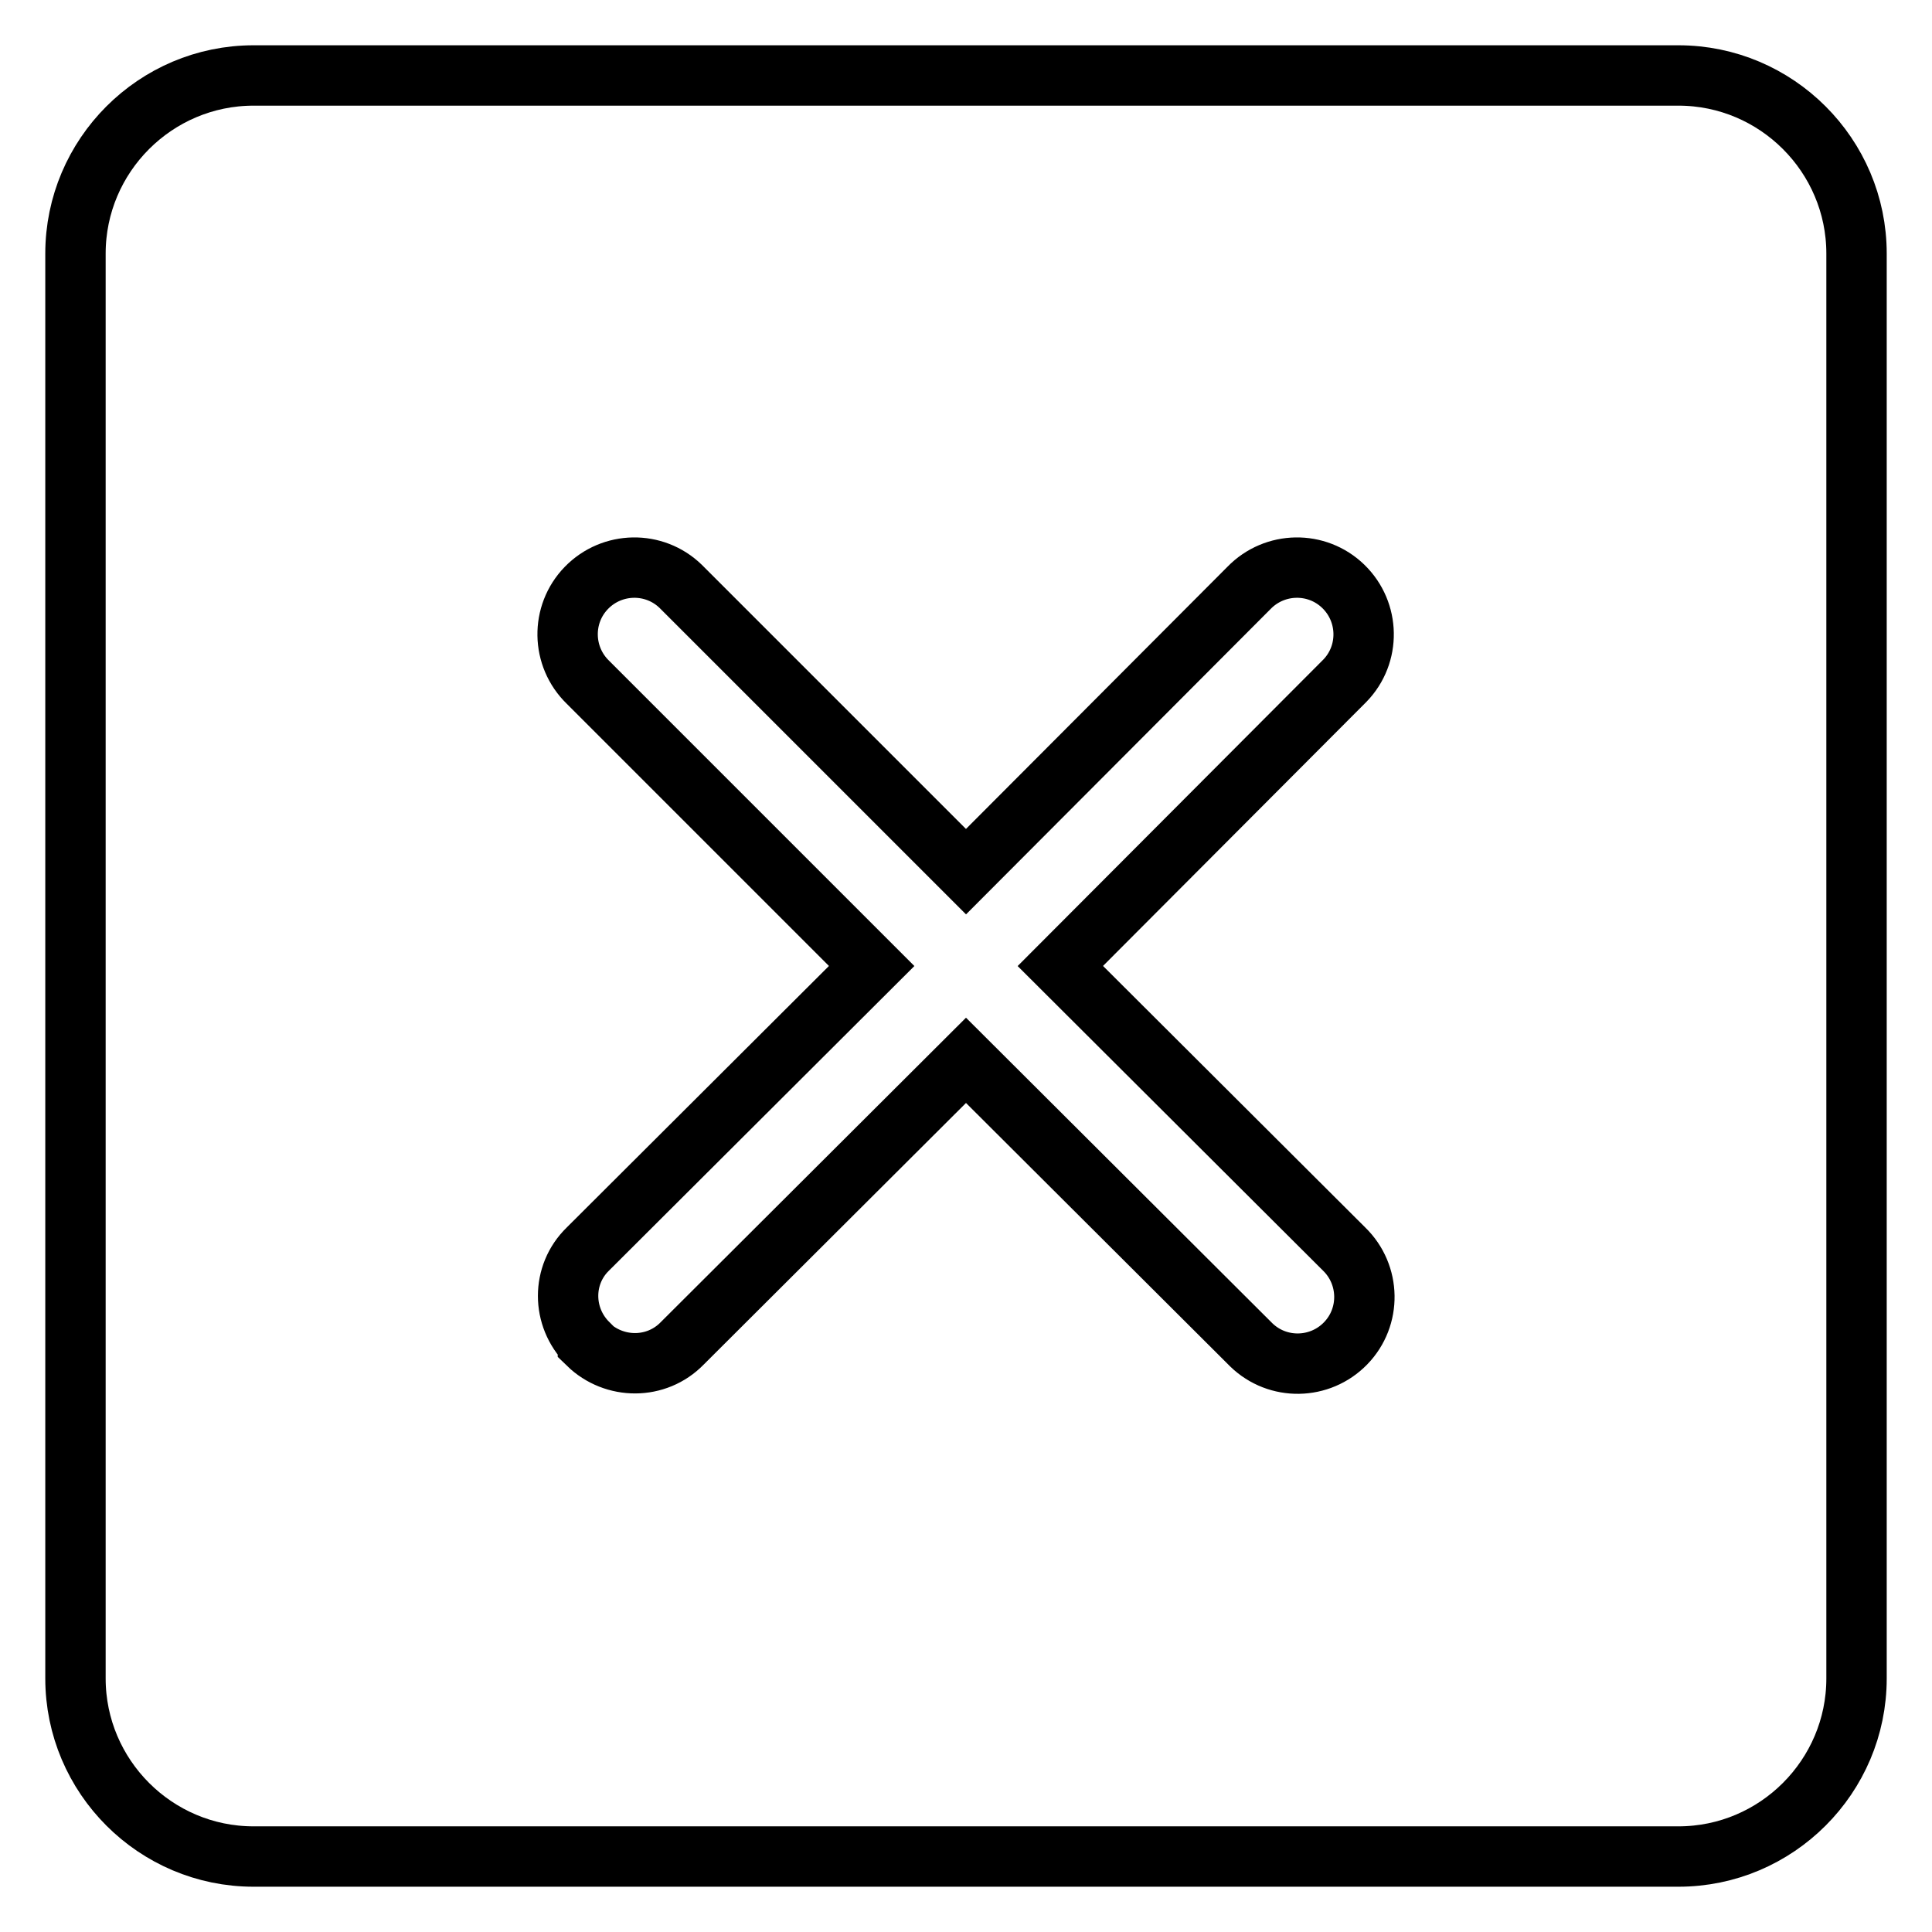 <?xml version="1.0" encoding="utf-8"?>
<!-- Svg Vector Icons : http://www.onlinewebfonts.com/icon -->
<!DOCTYPE svg PUBLIC "-//W3C//DTD SVG 1.1//EN" "http://www.w3.org/Graphics/SVG/1.1/DTD/svg11.dtd">
<svg version="1.1" xmlns="http://www.w3.org/2000/svg" xmlns:xlink="http://www.w3.org/1999/xlink" x="0px" y="0px" viewBox="0 0 256 256" enable-background="new 0 0 256 256" xml:space="preserve">
<g> <path stroke-width="8" fill-opacity="0" stroke="#000000"  d="M178.1,165.5c3.5,3.4,3.6,9,0.2,12.5s-9,3.6-12.5,0.2c-0.1-0.1-0.1-0.1-0.2-0.2L128,140.5l-37.6,37.5 c-3.4,3.5-9,3.5-12.5,0.1c0,0,0,0,0-0.1c-3.5-3.5-3.5-9.1,0-12.5l37.6-37.5L77.9,90.4c-3.5-3.4-3.6-9-0.2-12.5 c3.4-3.5,9-3.6,12.5-0.2c0.1,0.1,0.1,0.1,0.2,0.2l37.6,37.6l37.5-37.6c3.4-3.5,9-3.6,12.5-0.2c3.5,3.4,3.6,9,0.2,12.5 c-0.1,0.1-0.1,0.1-0.2,0.2L140.5,128L178.1,165.5z M222.4,10H33.6C20.6,10,10,20.6,10,33.6v188.8c0,13,10.6,23.6,23.6,23.6h188.8 c13,0,23.6-10.6,23.6-23.6V33.6C246,20.6,235.4,10,222.4,10z"/></g>
</svg>